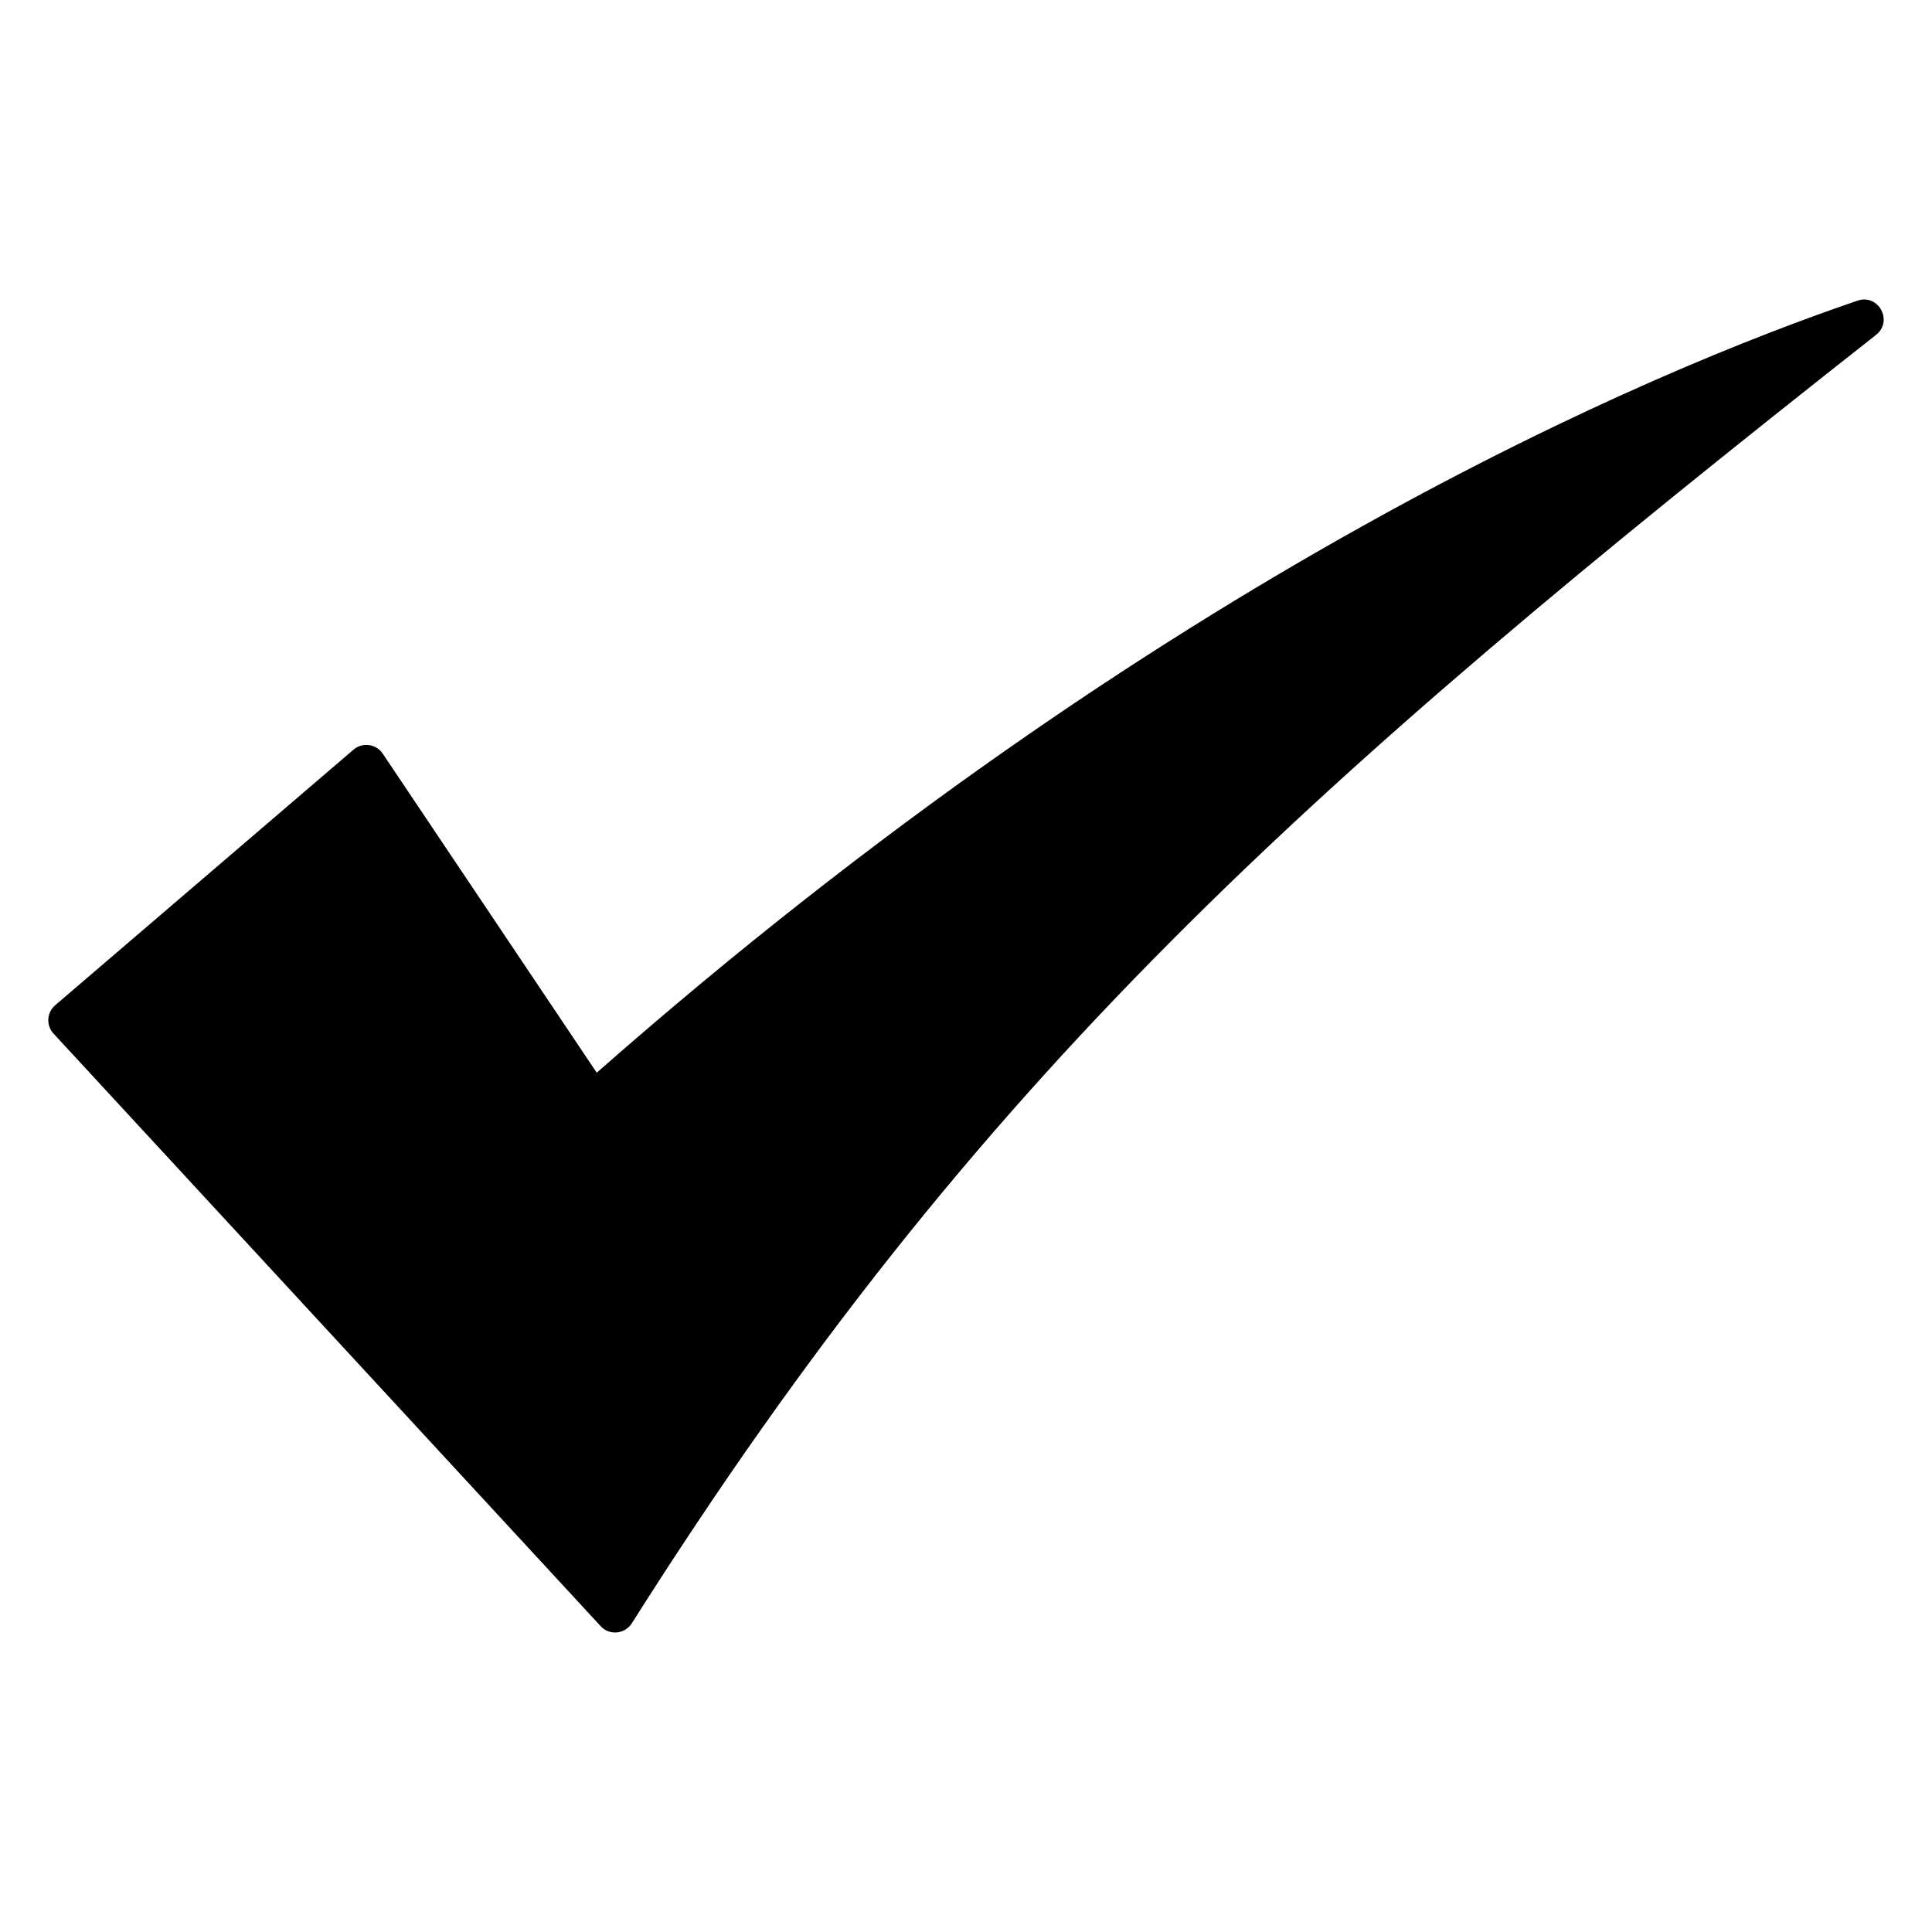 <svg id="Layer_1" enable-background="new 0 0 100 100" viewBox="0 0 100 100" xmlns="http://www.w3.org/2000/svg"><path d="m97.101 17.336c-29.429 23.172-46.492 38.368-64.395 66.681-.358.567-1.158.649-1.613.156l-28.322-30.674c-.393-.425-.354-1.092.086-1.468l15.441-13.229c.464-.398 1.172-.301 1.512.207l11.077 16.514c29.302-25.789 54.677-36.357 65.259-39.961 1.089-.371 1.859 1.062.955 1.774z"/></svg>